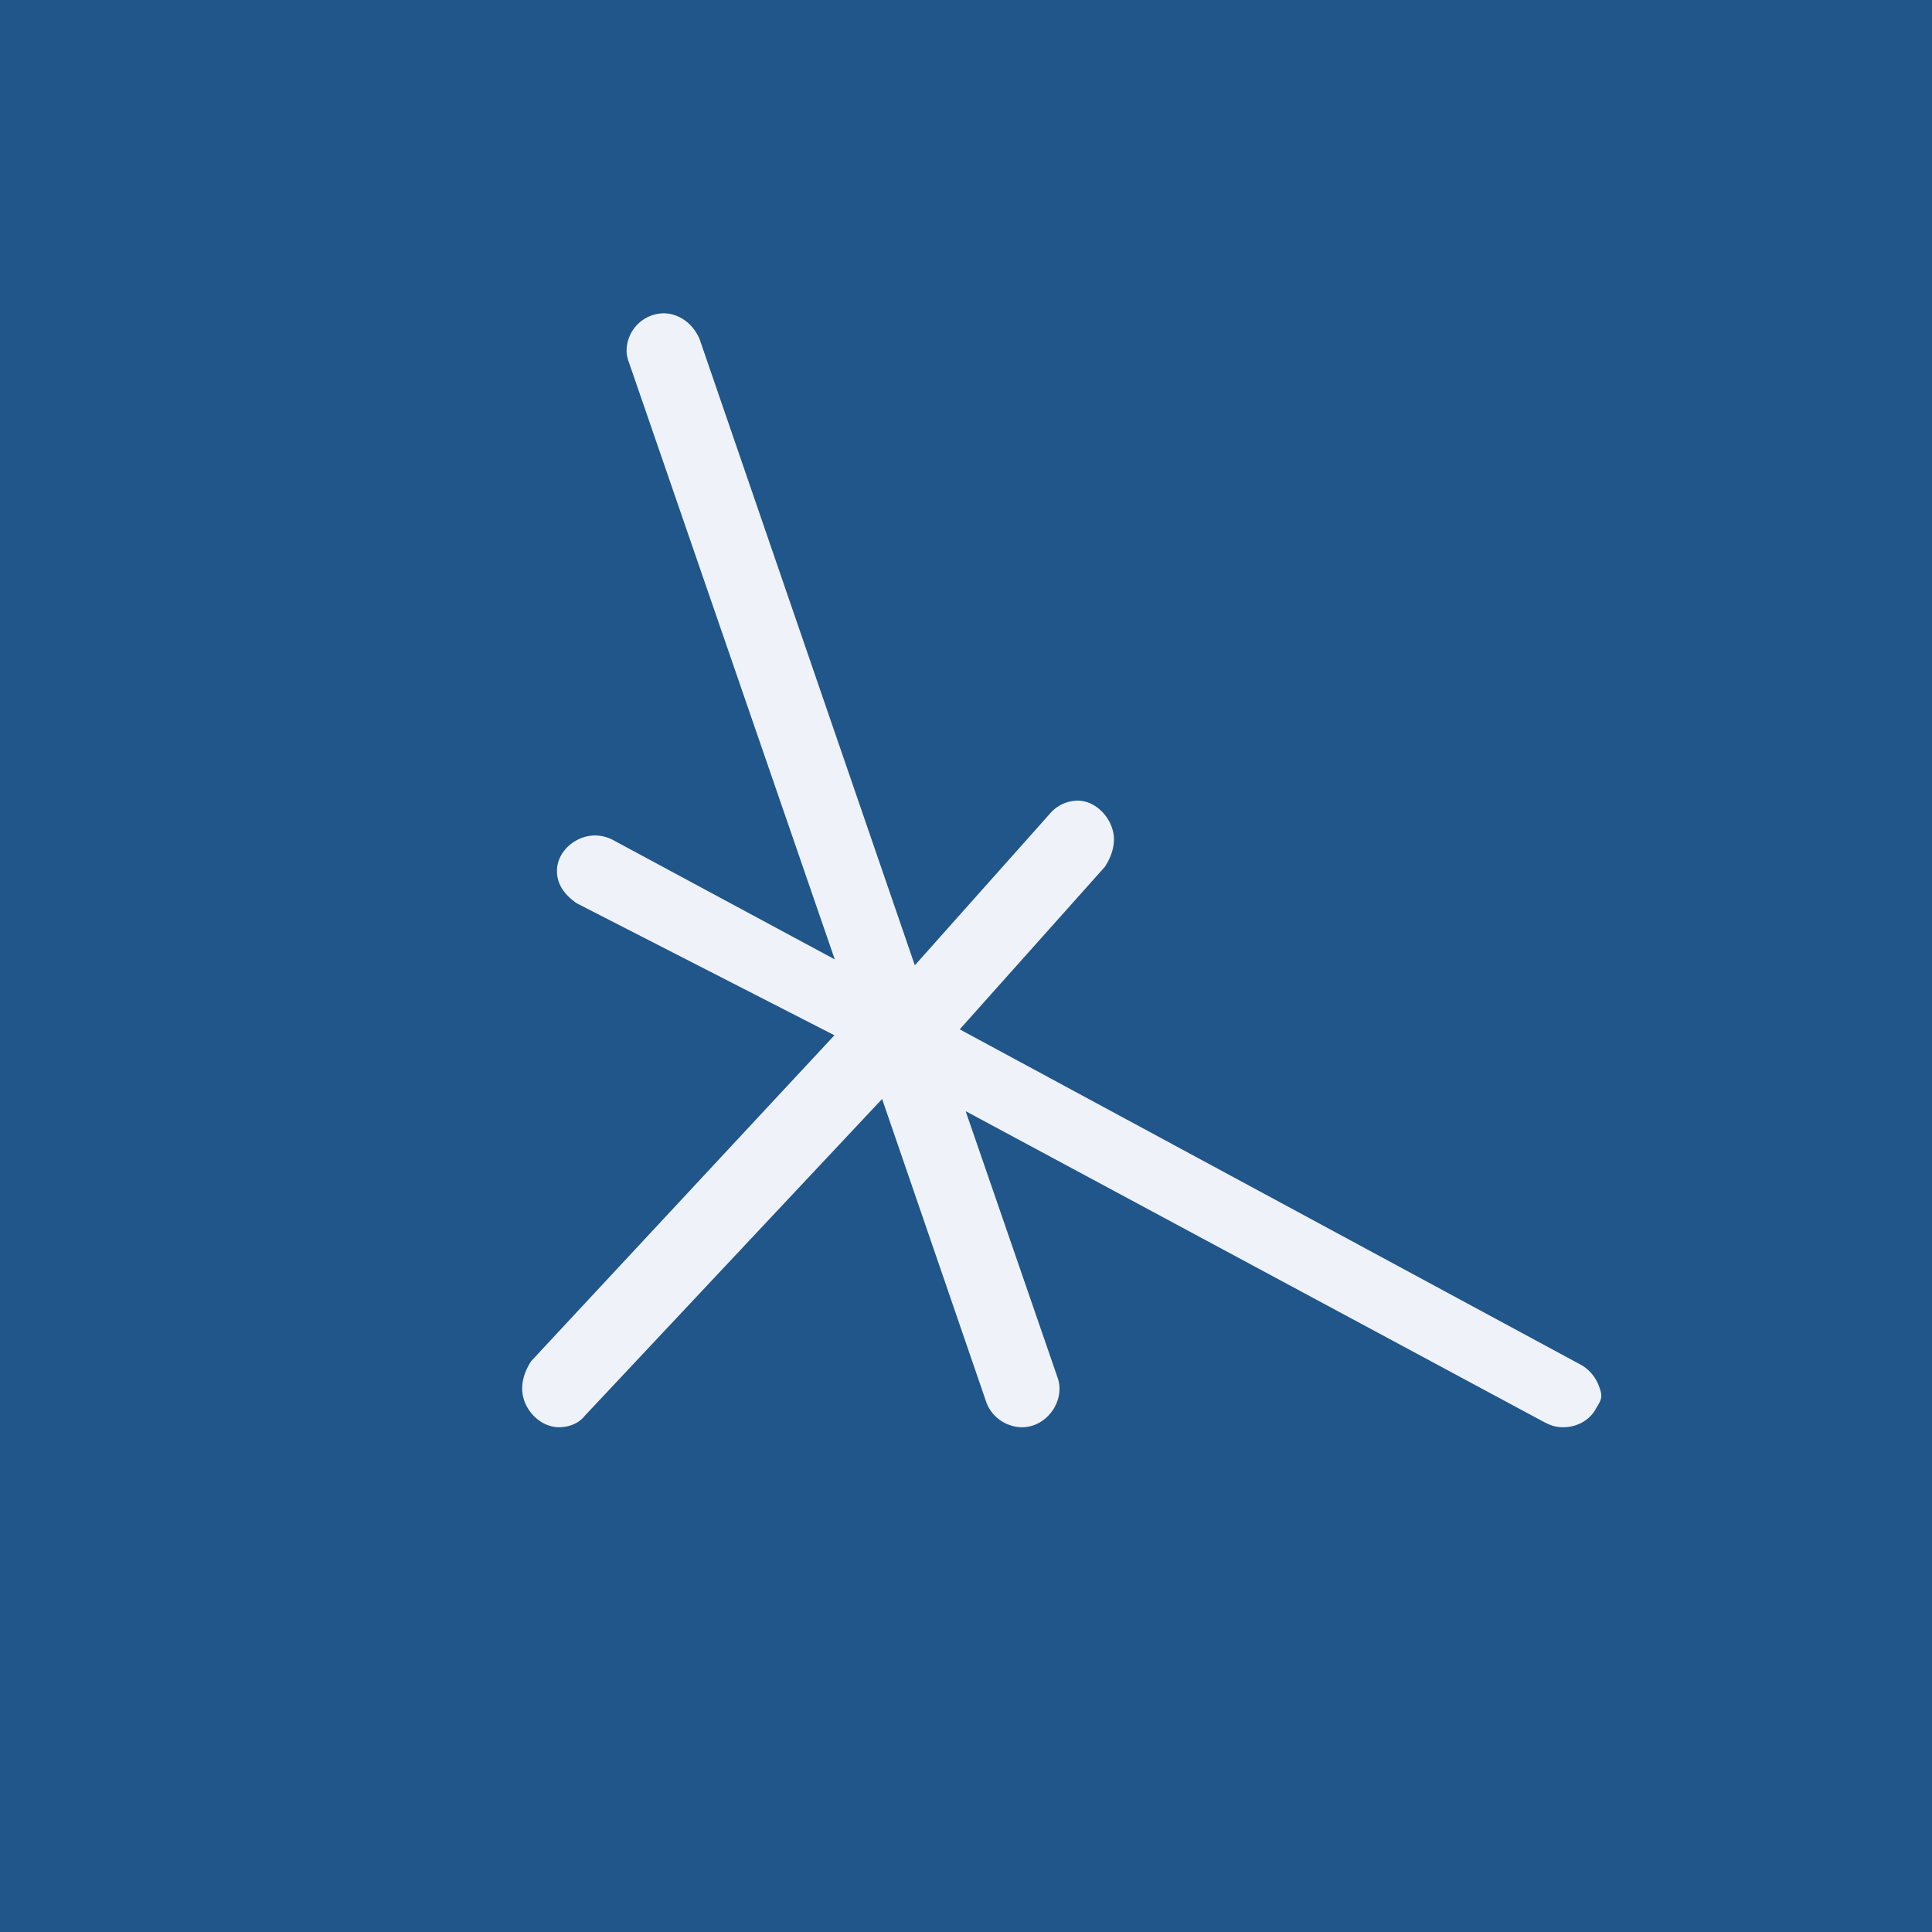 <?xml version="1.0" encoding="UTF-8"?>
<!-- generated by Finnhub -->
<svg viewBox="0 0 55.5 55.5" xmlns="http://www.w3.org/2000/svg">
<path d="M 0,0 H 55.5 V 55.5 H 0 Z" fill="rgb(32, 86, 137)"/>
<path d="M 44.39,40.865 C 44.56,40.96 44.73,41 44.9,41 C 45.3,41 45.68,40.8 45.86,40.44 C 46.03,40.18 46.03,40.09 45.94,39.84 A 1.17,1.17 0 0,0 45.44,39.22 L 27.57,29.57 L 31.74,24.9 C 31.91,24.64 32,24.37 32,24.11 C 32,23.57 31.53,23.01 30.97,23 C 30.7,23 30.42,23.1 30.2,23.33 L 26.28,27.73 L 20.1,9.75 C 19.9,9.27 19.48,9 19.06,9 A 1.08,1.08 0 0,0 18,10.08 C 18,10.18 18.02,10.27 18.05,10.36 L 23.98,27.56 L 17.59,24.12 A 1.12,1.12 0 0,0 17.09,24 C 16.54,24 15.99,24.46 16,25.03 C 16,25.43 16.25,25.73 16.57,25.95 L 23.97,29.74 L 15.26,39.1 C 15.09,39.36 15,39.63 15,39.89 C 15,40.45 15.48,40.99 16.05,41 C 16.33,41 16.62,40.9 16.8,40.67 L 25.34,31.57 L 28.34,40.3 C 28.51,40.74 28.94,41 29.36,41 C 30.06,41 30.6,40.26 30.39,39.6 L 27.74,31.92 L 44.41,40.88 Z" fill="rgb(239, 242, 248)"/>
</svg>
